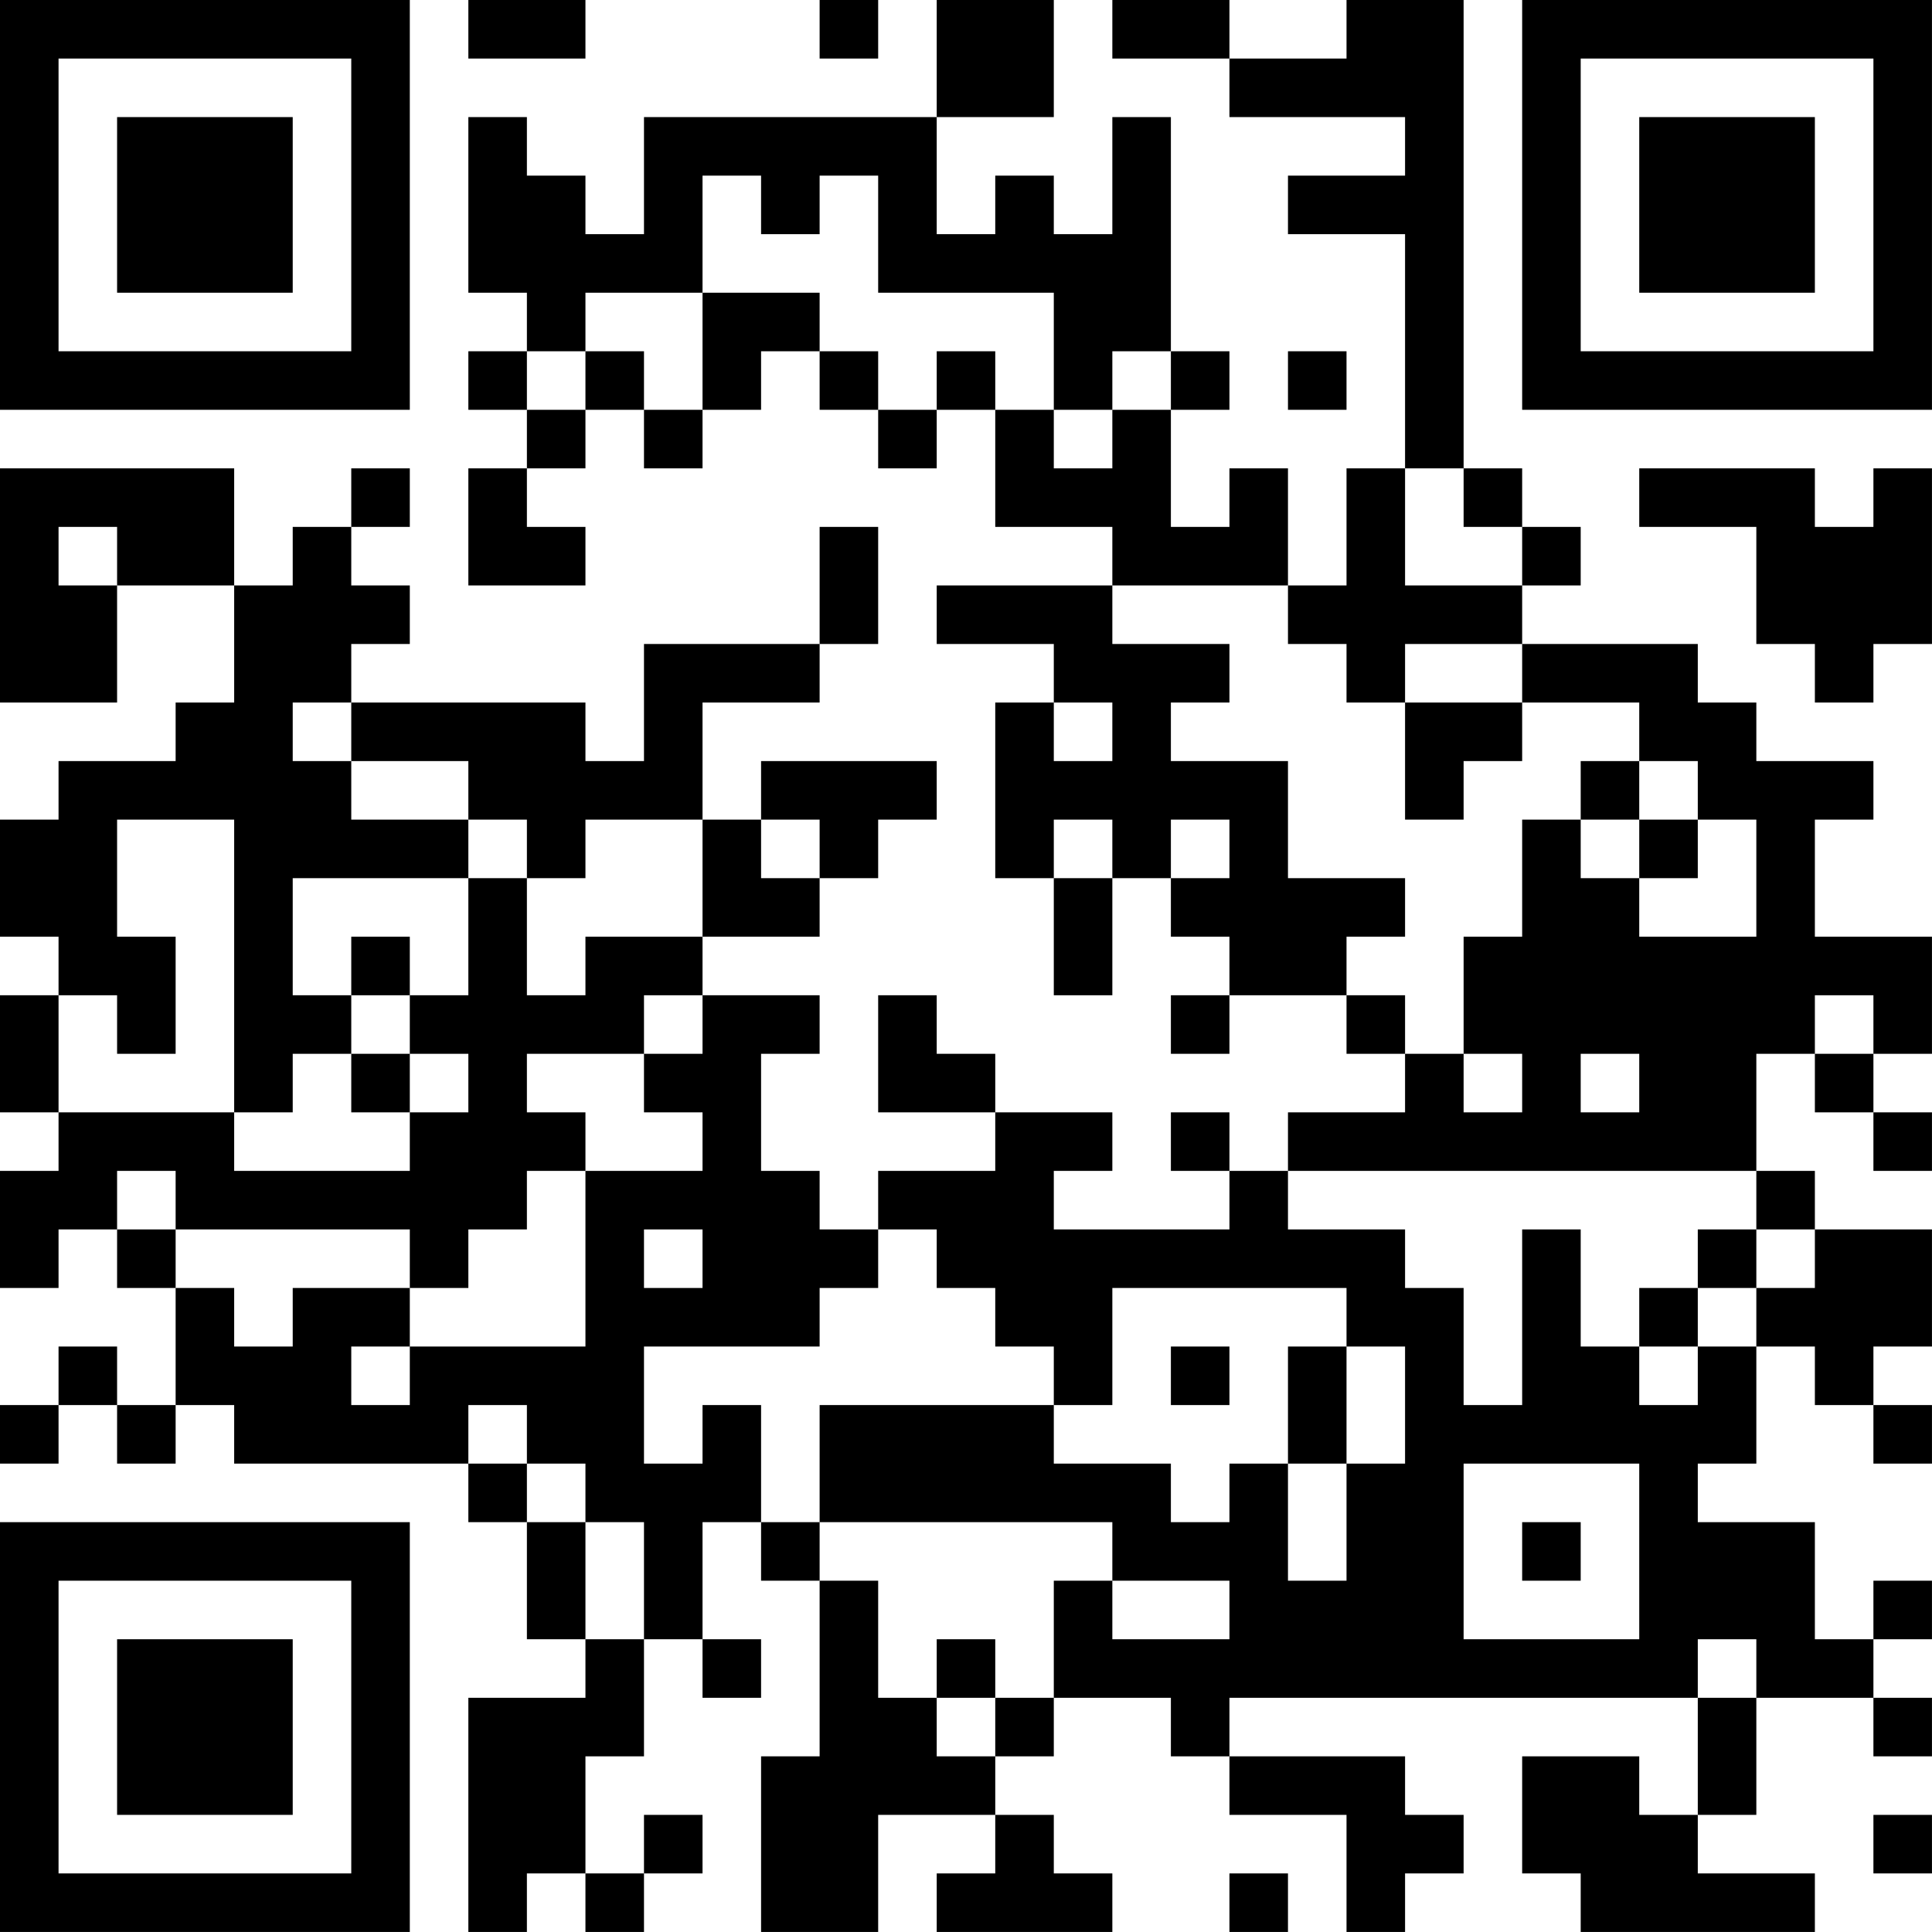 <?xml version="1.0" encoding="UTF-8"?>
<svg xmlns="http://www.w3.org/2000/svg" version="1.1" width="400" height="400" viewBox="0 0 400 400"><rect x="0" y="0" width="400" height="400" fill="#ffffff"/><g transform="scale(12.121)"><g transform="translate(0,0)"><path fill-rule="evenodd" d="M8 0L8 1L10 1L10 0ZM14 0L14 1L15 1L15 0ZM16 0L16 2L11 2L11 4L10 4L10 3L9 3L9 2L8 2L8 5L9 5L9 6L8 6L8 7L9 7L9 8L8 8L8 10L10 10L10 9L9 9L9 8L10 8L10 7L11 7L11 8L12 8L12 7L13 7L13 6L14 6L14 7L15 7L15 8L16 8L16 7L17 7L17 9L19 9L19 10L16 10L16 11L18 11L18 12L17 12L17 15L18 15L18 17L19 17L19 15L20 15L20 16L21 16L21 17L20 17L20 18L21 18L21 17L23 17L23 18L24 18L24 19L22 19L22 20L21 20L21 19L20 19L20 20L21 20L21 21L18 21L18 20L19 20L19 19L17 19L17 18L16 18L16 17L15 17L15 19L17 19L17 20L15 20L15 21L14 21L14 20L13 20L13 18L14 18L14 17L12 17L12 16L14 16L14 15L15 15L15 14L16 14L16 13L13 13L13 14L12 14L12 12L14 12L14 11L15 11L15 9L14 9L14 11L11 11L11 13L10 13L10 12L6 12L6 11L7 11L7 10L6 10L6 9L7 9L7 8L6 8L6 9L5 9L5 10L4 10L4 8L0 8L0 12L2 12L2 10L4 10L4 12L3 12L3 13L1 13L1 14L0 14L0 16L1 16L1 17L0 17L0 19L1 19L1 20L0 20L0 22L1 22L1 21L2 21L2 22L3 22L3 24L2 24L2 23L1 23L1 24L0 24L0 25L1 25L1 24L2 24L2 25L3 25L3 24L4 24L4 25L8 25L8 26L9 26L9 28L10 28L10 29L8 29L8 33L9 33L9 32L10 32L10 33L11 33L11 32L12 32L12 31L11 31L11 32L10 32L10 30L11 30L11 28L12 28L12 29L13 29L13 28L12 28L12 26L13 26L13 27L14 27L14 30L13 30L13 33L15 33L15 31L17 31L17 32L16 32L16 33L19 33L19 32L18 32L18 31L17 31L17 30L18 30L18 29L20 29L20 30L21 30L21 31L23 31L23 33L24 33L24 32L25 32L25 31L24 31L24 30L21 30L21 29L29 29L29 31L28 31L28 30L26 30L26 32L27 32L27 33L31 33L31 32L29 32L29 31L30 31L30 29L32 29L32 30L33 30L33 29L32 29L32 28L33 28L33 27L32 27L32 28L31 28L31 26L29 26L29 25L30 25L30 23L31 23L31 24L32 24L32 25L33 25L33 24L32 24L32 23L33 23L33 21L31 21L31 20L30 20L30 18L31 18L31 19L32 19L32 20L33 20L33 19L32 19L32 18L33 18L33 16L31 16L31 14L32 14L32 13L30 13L30 12L29 12L29 11L26 11L26 10L27 10L27 9L26 9L26 8L25 8L25 0L23 0L23 1L21 1L21 0L19 0L19 1L21 1L21 2L24 2L24 3L22 3L22 4L24 4L24 8L23 8L23 10L22 10L22 8L21 8L21 9L20 9L20 7L21 7L21 6L20 6L20 2L19 2L19 4L18 4L18 3L17 3L17 4L16 4L16 2L18 2L18 0ZM12 3L12 5L10 5L10 6L9 6L9 7L10 7L10 6L11 6L11 7L12 7L12 5L14 5L14 6L15 6L15 7L16 7L16 6L17 6L17 7L18 7L18 8L19 8L19 7L20 7L20 6L19 6L19 7L18 7L18 5L15 5L15 3L14 3L14 4L13 4L13 3ZM22 6L22 7L23 7L23 6ZM24 8L24 10L26 10L26 9L25 9L25 8ZM28 8L28 9L30 9L30 11L31 11L31 12L32 12L32 11L33 11L33 8L32 8L32 9L31 9L31 8ZM1 9L1 10L2 10L2 9ZM19 10L19 11L21 11L21 12L20 12L20 13L22 13L22 15L24 15L24 16L23 16L23 17L24 17L24 18L25 18L25 19L26 19L26 18L25 18L25 16L26 16L26 14L27 14L27 15L28 15L28 16L30 16L30 14L29 14L29 13L28 13L28 12L26 12L26 11L24 11L24 12L23 12L23 11L22 11L22 10ZM5 12L5 13L6 13L6 14L8 14L8 15L5 15L5 17L6 17L6 18L5 18L5 19L4 19L4 14L2 14L2 16L3 16L3 18L2 18L2 17L1 17L1 19L4 19L4 20L7 20L7 19L8 19L8 18L7 18L7 17L8 17L8 15L9 15L9 17L10 17L10 16L12 16L12 14L10 14L10 15L9 15L9 14L8 14L8 13L6 13L6 12ZM18 12L18 13L19 13L19 12ZM24 12L24 14L25 14L25 13L26 13L26 12ZM27 13L27 14L28 14L28 15L29 15L29 14L28 14L28 13ZM13 14L13 15L14 15L14 14ZM18 14L18 15L19 15L19 14ZM20 14L20 15L21 15L21 14ZM6 16L6 17L7 17L7 16ZM11 17L11 18L9 18L9 19L10 19L10 20L9 20L9 21L8 21L8 22L7 22L7 21L3 21L3 20L2 20L2 21L3 21L3 22L4 22L4 23L5 23L5 22L7 22L7 23L6 23L6 24L7 24L7 23L10 23L10 20L12 20L12 19L11 19L11 18L12 18L12 17ZM31 17L31 18L32 18L32 17ZM6 18L6 19L7 19L7 18ZM27 18L27 19L28 19L28 18ZM22 20L22 21L24 21L24 22L25 22L25 24L26 24L26 21L27 21L27 23L28 23L28 24L29 24L29 23L30 23L30 22L31 22L31 21L30 21L30 20ZM11 21L11 22L12 22L12 21ZM15 21L15 22L14 22L14 23L11 23L11 25L12 25L12 24L13 24L13 26L14 26L14 27L15 27L15 29L16 29L16 30L17 30L17 29L18 29L18 27L19 27L19 28L21 28L21 27L19 27L19 26L14 26L14 24L18 24L18 25L20 25L20 26L21 26L21 25L22 25L22 27L23 27L23 25L24 25L24 23L23 23L23 22L19 22L19 24L18 24L18 23L17 23L17 22L16 22L16 21ZM29 21L29 22L28 22L28 23L29 23L29 22L30 22L30 21ZM20 23L20 24L21 24L21 23ZM22 23L22 25L23 25L23 23ZM8 24L8 25L9 25L9 26L10 26L10 28L11 28L11 26L10 26L10 25L9 25L9 24ZM25 25L25 28L28 28L28 25ZM26 26L26 27L27 27L27 26ZM16 28L16 29L17 29L17 28ZM29 28L29 29L30 29L30 28ZM32 31L32 32L33 32L33 31ZM21 32L21 33L22 33L22 32ZM0 0L0 7L7 7L7 0ZM1 1L1 6L6 6L6 1ZM2 2L2 5L5 5L5 2ZM26 0L26 7L33 7L33 0ZM27 1L27 6L32 6L32 1ZM28 2L28 5L31 5L31 2ZM0 26L0 33L7 33L7 26ZM1 27L1 32L6 32L6 27ZM2 28L2 31L5 31L5 28Z" fill="#000000"/></g></g></svg>
